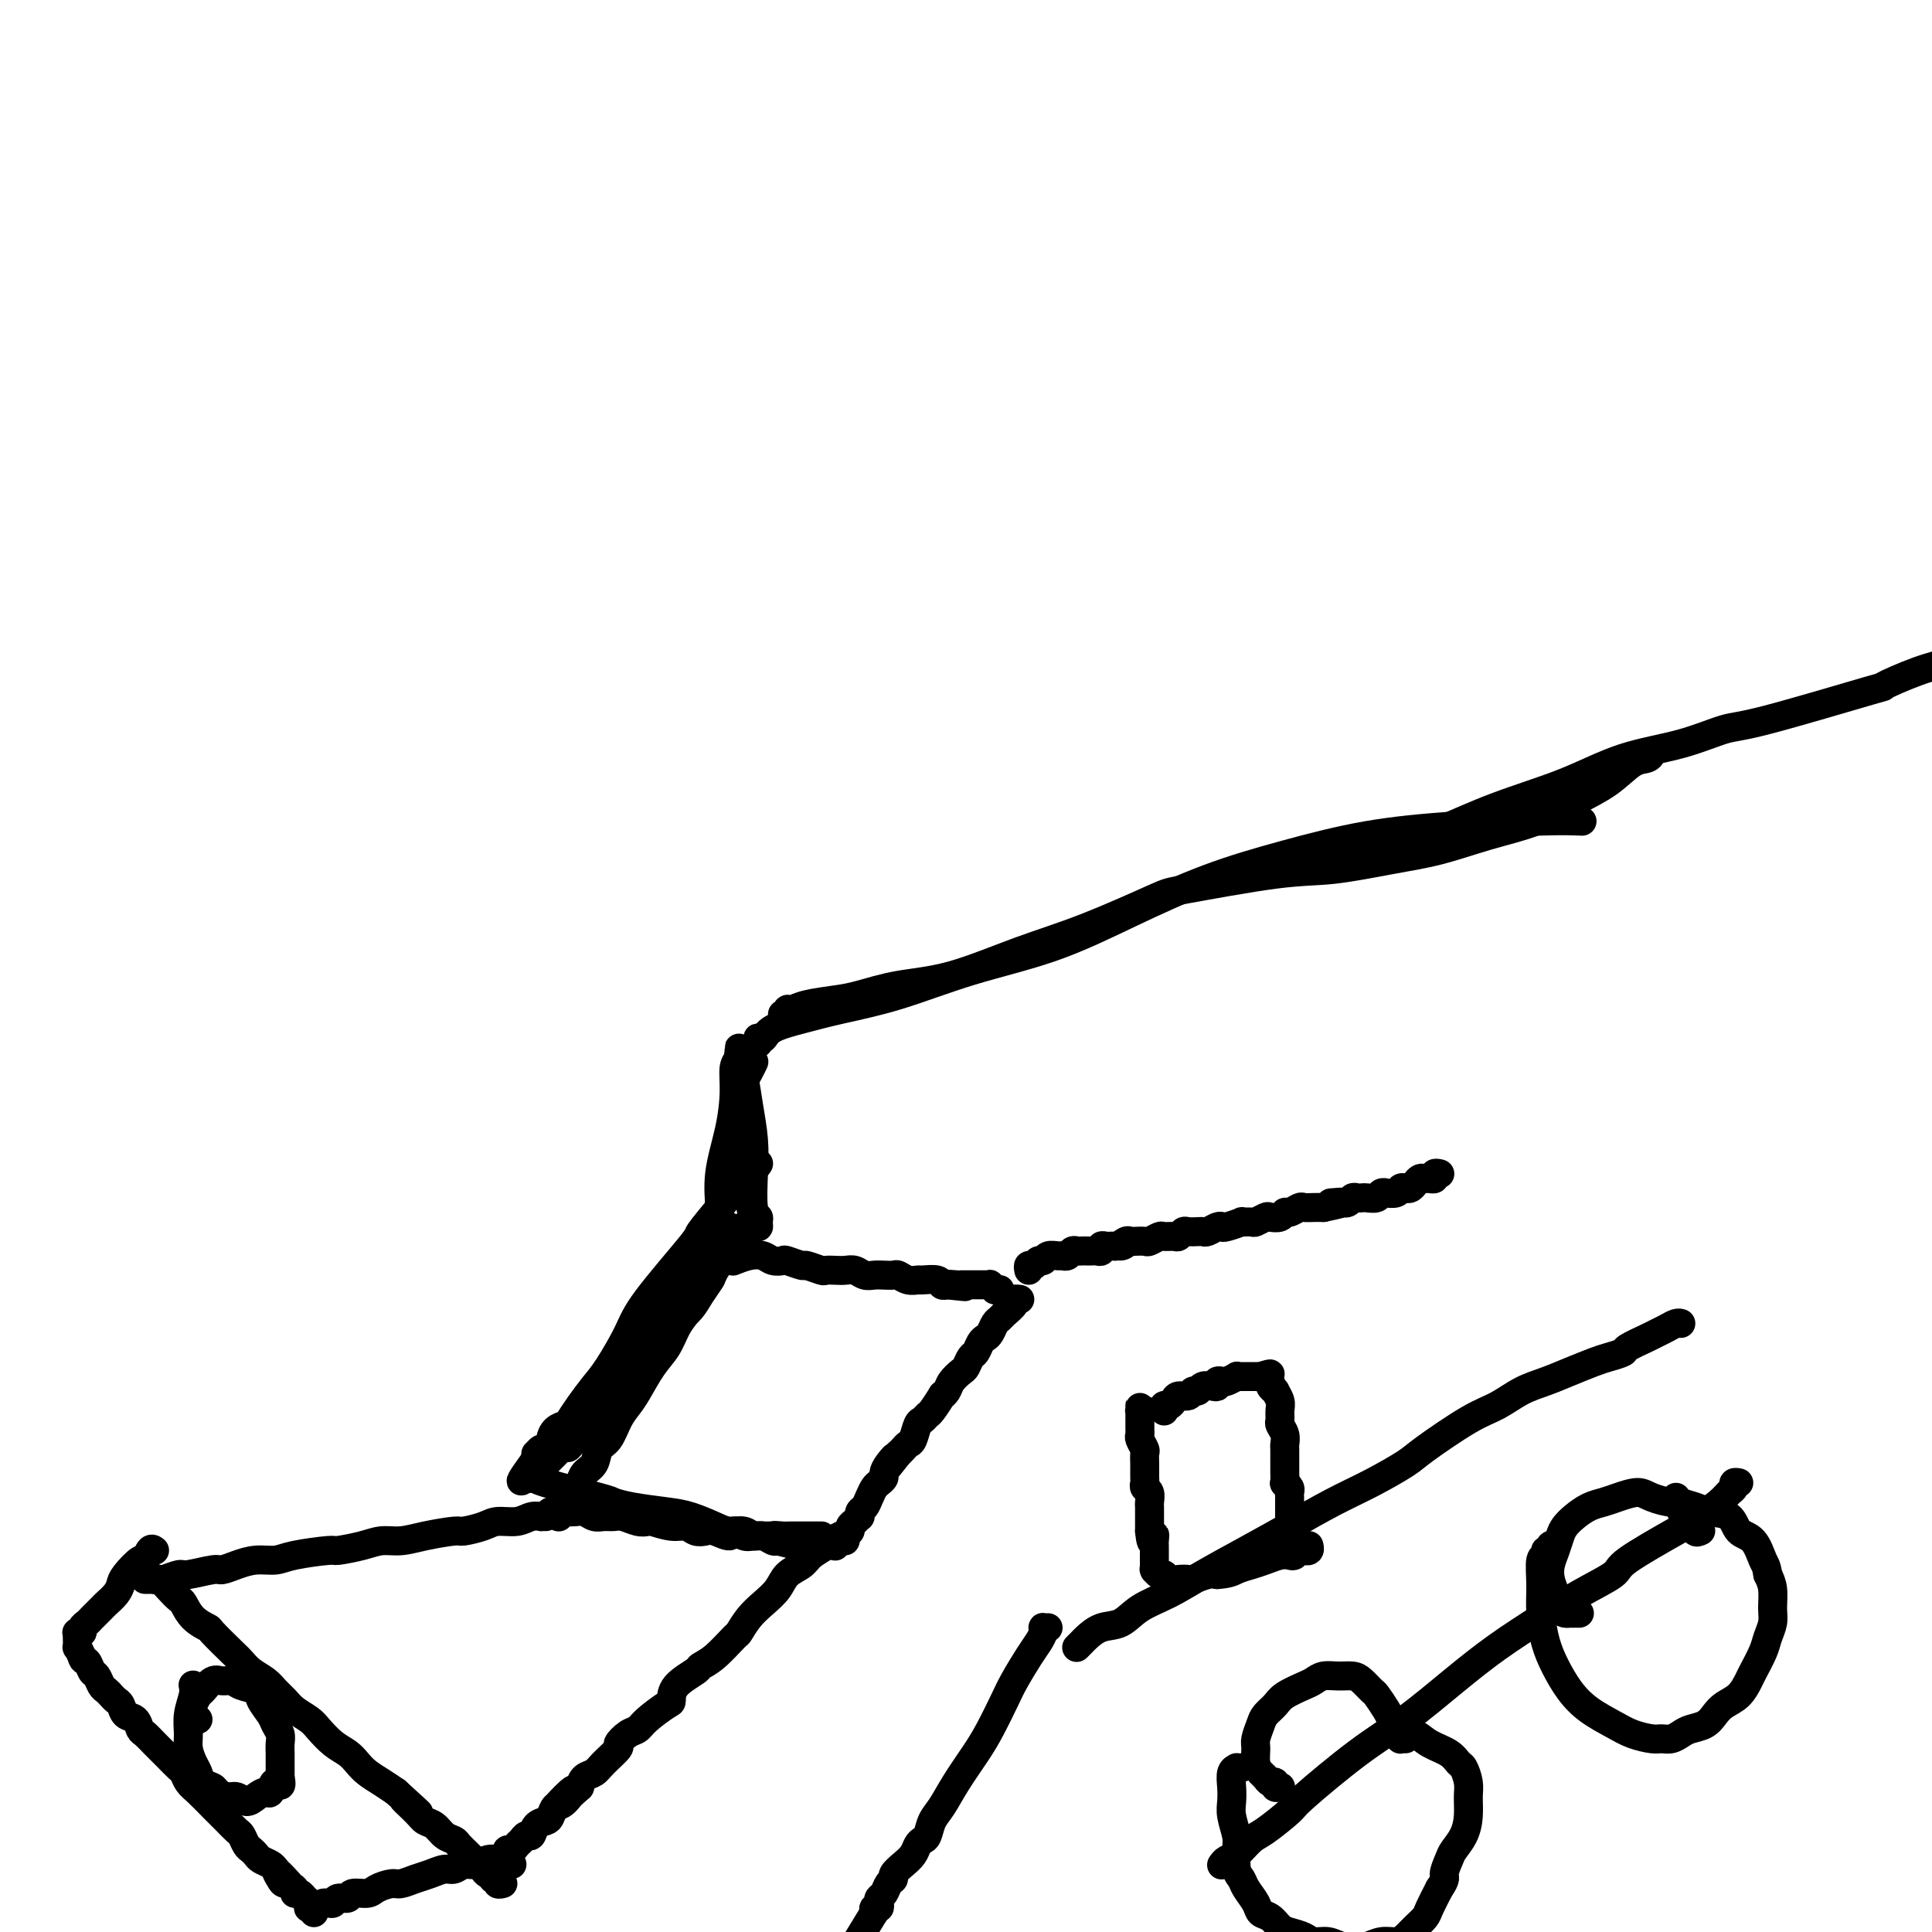 <svg viewBox='0 0 400 400' version='1.1' xmlns='http://www.w3.org/2000/svg' xmlns:xlink='http://www.w3.org/1999/xlink'><g fill='none' stroke='#000000' stroke-width='6' stroke-linecap='round' stroke-linejoin='round'><path d='M147,264c0.209,0.237 0.418,0.474 0,1c-0.418,0.526 -1.462,1.340 -2,2c-0.538,0.660 -0.570,1.164 -1,2c-0.430,0.836 -1.260,2.002 -2,3c-0.740,0.998 -1.392,1.828 -2,3c-0.608,1.172 -1.174,2.686 -2,4c-0.826,1.314 -1.912,2.429 -3,4c-1.088,1.571 -2.179,3.599 -3,5c-0.821,1.401 -1.371,2.175 -2,3c-0.629,0.825 -1.338,1.701 -2,3c-0.662,1.299 -1.276,3.020 -2,4c-0.724,0.980 -1.557,1.219 -2,2c-0.443,0.781 -0.496,2.103 -1,3c-0.504,0.897 -1.459,1.369 -2,2c-0.541,0.631 -0.667,1.422 -1,2c-0.333,0.578 -0.874,0.943 -1,1c-0.126,0.057 0.162,-0.195 0,0c-0.162,0.195 -0.776,0.837 -1,1c-0.224,0.163 -0.060,-0.152 0,0c0.060,0.152 0.016,0.773 0,1c-0.016,0.227 -0.004,0.061 0,0c0.004,-0.061 0.001,-0.017 0,0c-0.001,0.017 -0.001,0.009 0,0'/><path d='M118,310c-4.511,7.378 -1.289,2.822 0,1c1.289,-1.822 0.644,-0.911 0,0'/><path d='M211,269c0.128,0.016 0.256,0.032 0,0c-0.256,-0.032 -0.895,-0.112 -1,0c-0.105,0.112 0.323,0.415 0,1c-0.323,0.585 -1.396,1.452 -2,2c-0.604,0.548 -0.739,0.776 -1,1c-0.261,0.224 -0.647,0.445 -1,1c-0.353,0.555 -0.672,1.443 -1,2c-0.328,0.557 -0.666,0.783 -1,1c-0.334,0.217 -0.666,0.424 -1,1c-0.334,0.576 -0.671,1.519 -1,2c-0.329,0.481 -0.651,0.499 -1,1c-0.349,0.501 -0.725,1.484 -1,2c-0.275,0.516 -0.450,0.566 -1,1c-0.550,0.434 -1.475,1.251 -2,2c-0.525,0.749 -0.651,1.429 -1,2c-0.349,0.571 -0.919,1.032 -1,1c-0.081,-0.032 0.329,-0.558 0,0c-0.329,0.558 -1.398,2.198 -2,3c-0.602,0.802 -0.739,0.764 -1,1c-0.261,0.236 -0.647,0.746 -1,1c-0.353,0.254 -0.672,0.253 -1,1c-0.328,0.747 -0.665,2.241 -1,3c-0.335,0.759 -0.667,0.781 -1,1c-0.333,0.219 -0.667,0.634 -1,1c-0.333,0.366 -0.667,0.683 -1,1'/><path d='M186,301c-4.051,5.145 -1.677,2.009 -1,1c0.677,-1.009 -0.343,0.110 -1,1c-0.657,0.890 -0.949,1.551 -1,2c-0.051,0.449 0.141,0.688 0,1c-0.141,0.312 -0.616,0.699 -1,1c-0.384,0.301 -0.677,0.515 -1,1c-0.323,0.485 -0.674,1.239 -1,2c-0.326,0.761 -0.626,1.527 -1,2c-0.374,0.473 -0.822,0.651 -1,1c-0.178,0.349 -0.085,0.867 0,1c0.085,0.133 0.162,-0.119 0,0c-0.162,0.119 -0.565,0.610 -1,1c-0.435,0.390 -0.904,0.678 -1,1c-0.096,0.322 0.181,0.679 0,1c-0.181,0.321 -0.819,0.608 -1,1c-0.181,0.392 0.095,0.890 0,1c-0.095,0.110 -0.561,-0.167 -1,0c-0.439,0.167 -0.850,0.777 -1,1c-0.150,0.223 -0.041,0.060 0,0c0.041,-0.060 0.012,-0.017 0,0c-0.012,0.017 -0.006,0.009 0,0'/><path d='M152,261c0.070,-0.028 0.140,-0.056 0,0c-0.140,0.056 -0.489,0.197 0,0c0.489,-0.197 1.816,-0.733 3,-1c1.184,-0.267 2.223,-0.264 3,0c0.777,0.264 1.291,0.788 2,1c0.709,0.212 1.612,0.113 2,0c0.388,-0.113 0.260,-0.241 1,0c0.740,0.241 2.348,0.849 3,1c0.652,0.151 0.349,-0.155 1,0c0.651,0.155 2.257,0.773 3,1c0.743,0.227 0.622,0.065 1,0c0.378,-0.065 1.256,-0.031 2,0c0.744,0.031 1.354,0.061 2,0c0.646,-0.061 1.329,-0.212 2,0c0.671,0.212 1.331,0.788 2,1c0.669,0.212 1.348,0.061 2,0c0.652,-0.061 1.278,-0.030 2,0c0.722,0.030 1.539,0.061 2,0c0.461,-0.061 0.565,-0.213 1,0c0.435,0.213 1.202,0.793 2,1c0.798,0.207 1.628,0.042 2,0c0.372,-0.042 0.285,0.040 1,0c0.715,-0.040 2.231,-0.203 3,0c0.769,0.203 0.791,0.772 1,1c0.209,0.228 0.604,0.114 1,0'/><path d='M196,266c6.981,0.774 2.434,0.207 1,0c-1.434,-0.207 0.246,-0.056 1,0c0.754,0.056 0.583,0.015 1,0c0.417,-0.015 1.422,-0.004 2,0c0.578,0.004 0.728,-0.000 1,0c0.272,0.000 0.665,0.004 1,0c0.335,-0.004 0.610,-0.015 1,0c0.390,0.015 0.893,0.057 1,0c0.107,-0.057 -0.181,-0.211 0,0c0.181,0.211 0.832,0.789 1,1c0.168,0.211 -0.147,0.057 0,0c0.147,-0.057 0.756,-0.016 1,0c0.244,0.016 0.122,0.008 0,0'/><path d='M114,313c-0.088,0.000 -0.175,0.000 0,0c0.175,-0.000 0.613,-0.001 1,0c0.387,0.001 0.722,0.004 1,0c0.278,-0.004 0.497,-0.015 1,0c0.503,0.015 1.290,0.057 2,0c0.710,-0.057 1.344,-0.212 2,0c0.656,0.212 1.334,0.793 2,1c0.666,0.207 1.321,0.042 2,0c0.679,-0.042 1.384,0.040 2,0c0.616,-0.040 1.144,-0.203 2,0c0.856,0.203 2.039,0.771 3,1c0.961,0.229 1.699,0.118 2,0c0.301,-0.118 0.164,-0.241 1,0c0.836,0.241 2.645,0.848 4,1c1.355,0.152 2.254,-0.150 3,0c0.746,0.150 1.337,0.753 2,1c0.663,0.247 1.399,0.136 2,0c0.601,-0.136 1.067,-0.299 2,0c0.933,0.299 2.334,1.061 3,1c0.666,-0.061 0.598,-0.945 1,-1c0.402,-0.055 1.273,0.717 2,1c0.727,0.283 1.308,0.076 2,0c0.692,-0.076 1.494,-0.020 2,0c0.506,0.020 0.716,0.006 1,0c0.284,-0.006 0.642,-0.003 1,0'/><path d='M160,318c7.295,0.774 2.532,0.207 1,0c-1.532,-0.207 0.167,-0.056 1,0c0.833,0.056 0.802,0.015 1,0c0.198,-0.015 0.626,-0.004 1,0c0.374,0.004 0.693,0.001 1,0c0.307,-0.001 0.603,-0.000 1,0c0.397,0.000 0.895,0.000 1,0c0.105,-0.000 -0.183,-0.000 0,0c0.183,0.000 0.837,0.000 1,0c0.163,-0.000 -0.167,-0.000 0,0c0.167,0.000 0.829,0.000 1,0c0.171,-0.000 -0.150,-0.000 0,0c0.150,0.000 0.771,0.000 1,0c0.229,-0.000 0.065,-0.000 0,0c-0.065,0.000 -0.033,0.000 0,0'/><path d='M213,263c-0.090,-0.455 -0.180,-0.910 0,-1c0.180,-0.090 0.629,0.186 1,0c0.371,-0.186 0.663,-0.835 1,-1c0.337,-0.165 0.720,0.153 1,0c0.280,-0.153 0.456,-0.777 1,-1c0.544,-0.223 1.455,-0.046 2,0c0.545,0.046 0.723,-0.040 1,0c0.277,0.040 0.651,0.207 1,0c0.349,-0.207 0.671,-0.787 1,-1c0.329,-0.213 0.665,-0.057 1,0c0.335,0.057 0.668,0.016 1,0c0.332,-0.016 0.663,-0.008 1,0c0.337,0.008 0.682,0.016 1,0c0.318,-0.016 0.611,-0.057 1,0c0.389,0.057 0.874,0.211 1,0c0.126,-0.211 -0.107,-0.789 0,-1c0.107,-0.211 0.554,-0.057 1,0c0.446,0.057 0.889,0.015 1,0c0.111,-0.015 -0.111,-0.004 0,0c0.111,0.004 0.556,0.002 1,0'/><path d='M231,258c2.964,-0.713 1.376,0.005 1,0c-0.376,-0.005 0.462,-0.732 1,-1c0.538,-0.268 0.778,-0.076 1,0c0.222,0.076 0.426,0.034 1,0c0.574,-0.034 1.520,-0.062 2,0c0.480,0.062 0.496,0.214 1,0c0.504,-0.214 1.497,-0.793 2,-1c0.503,-0.207 0.515,-0.041 1,0c0.485,0.041 1.443,-0.041 2,0c0.557,0.041 0.713,0.207 1,0c0.287,-0.207 0.706,-0.787 1,-1c0.294,-0.213 0.464,-0.061 1,0c0.536,0.061 1.440,0.030 2,0c0.560,-0.030 0.778,-0.060 1,0c0.222,0.060 0.450,0.208 1,0c0.550,-0.208 1.424,-0.774 2,-1c0.576,-0.226 0.855,-0.113 1,0c0.145,0.113 0.156,0.228 1,0c0.844,-0.228 2.520,-0.797 3,-1c0.480,-0.203 -0.237,-0.041 0,0c0.237,0.041 1.429,-0.041 2,0c0.571,0.041 0.520,0.203 1,0c0.480,-0.203 1.489,-0.771 2,-1c0.511,-0.229 0.522,-0.118 1,0c0.478,0.118 1.423,0.242 2,0c0.577,-0.242 0.788,-0.849 1,-1c0.212,-0.151 0.427,0.156 1,0c0.573,-0.156 1.504,-0.774 2,-1c0.496,-0.226 0.557,-0.061 1,0c0.443,0.061 1.270,0.017 2,0c0.730,-0.017 1.365,-0.009 2,0'/><path d='M274,250c7.073,-1.460 3.257,-1.109 2,-1c-1.257,0.109 0.045,-0.023 1,0c0.955,0.023 1.564,0.202 2,0c0.436,-0.202 0.698,-0.785 1,-1c0.302,-0.215 0.644,-0.061 1,0c0.356,0.061 0.727,0.031 1,0c0.273,-0.031 0.450,-0.061 1,0c0.550,0.061 1.475,0.214 2,0c0.525,-0.214 0.651,-0.793 1,-1c0.349,-0.207 0.919,-0.042 1,0c0.081,0.042 -0.329,-0.041 0,0c0.329,0.041 1.398,0.204 2,0c0.602,-0.204 0.739,-0.776 1,-1c0.261,-0.224 0.647,-0.098 1,0c0.353,0.098 0.673,0.170 1,0c0.327,-0.170 0.662,-0.581 1,-1c0.338,-0.419 0.678,-0.844 1,-1c0.322,-0.156 0.626,-0.041 1,0c0.374,0.041 0.817,0.007 1,0c0.183,-0.007 0.105,0.012 0,0c-0.105,-0.012 -0.238,-0.056 0,0c0.238,0.056 0.849,0.211 1,0c0.151,-0.211 -0.156,-0.789 0,-1c0.156,-0.211 0.774,-0.057 1,0c0.226,0.057 0.061,0.015 0,0c-0.061,-0.015 -0.016,-0.004 0,0c0.016,0.004 0.005,0.001 0,0c-0.005,-0.001 -0.002,-0.001 0,0'/><path d='M237,292c-0.423,-0.039 -0.845,-0.079 -1,0c-0.155,0.079 -0.041,0.276 0,0c0.041,-0.276 0.011,-1.024 0,-1c-0.011,0.024 -0.003,0.819 0,1c0.003,0.181 -0.000,-0.251 0,0c0.000,0.251 0.004,1.184 0,2c-0.004,0.816 -0.015,1.513 0,2c0.015,0.487 0.057,0.764 0,1c-0.057,0.236 -0.211,0.430 0,1c0.211,0.570 0.789,1.515 1,2c0.211,0.485 0.057,0.511 0,1c-0.057,0.489 -0.015,1.440 0,2c0.015,0.560 0.003,0.728 0,1c-0.003,0.272 0.003,0.649 0,1c-0.003,0.351 -0.015,0.675 0,1c0.015,0.325 0.057,0.650 0,1c-0.057,0.350 -0.211,0.724 0,1c0.211,0.276 0.789,0.455 1,1c0.211,0.545 0.057,1.455 0,2c-0.057,0.545 -0.015,0.726 0,1c0.015,0.274 0.004,0.640 0,1c-0.004,0.360 -0.001,0.712 0,1c0.001,0.288 0.000,0.511 0,1c-0.000,0.489 -0.000,1.245 0,2'/><path d='M238,317c0.381,4.046 0.834,1.663 1,1c0.166,-0.663 0.044,0.396 0,1c-0.044,0.604 -0.012,0.754 0,1c0.012,0.246 0.003,0.587 0,1c-0.003,0.413 -0.001,0.899 0,1c0.001,0.101 0.000,-0.184 0,0c-0.000,0.184 -0.000,0.838 0,1c0.000,0.162 0.000,-0.166 0,0c-0.000,0.166 -0.001,0.828 0,1c0.001,0.172 0.003,-0.146 0,0c-0.003,0.146 -0.012,0.756 0,1c0.012,0.244 0.044,0.122 0,0c-0.044,-0.122 -0.164,-0.243 0,0c0.164,0.243 0.611,0.849 1,1c0.389,0.151 0.718,-0.155 1,0c0.282,0.155 0.516,0.770 1,1c0.484,0.230 1.218,0.075 2,0c0.782,-0.075 1.612,-0.072 2,0c0.388,0.072 0.335,0.212 1,0c0.665,-0.212 2.047,-0.775 3,-1c0.953,-0.225 1.476,-0.113 2,0'/><path d='M252,326c2.618,-0.178 3.163,-0.622 4,-1c0.837,-0.378 1.964,-0.689 3,-1c1.036,-0.311 1.979,-0.623 3,-1c1.021,-0.377 2.120,-0.819 3,-1c0.880,-0.181 1.541,-0.101 2,0c0.459,0.101 0.715,0.224 1,0c0.285,-0.224 0.598,-0.796 1,-1c0.402,-0.204 0.892,-0.041 1,0c0.108,0.041 -0.167,-0.041 0,0c0.167,0.041 0.776,0.203 1,0c0.224,-0.203 0.064,-0.772 0,-1c-0.064,-0.228 -0.032,-0.114 0,0'/><path d='M241,292c0.023,0.119 0.047,0.238 0,0c-0.047,-0.238 -0.163,-0.833 0,-1c0.163,-0.167 0.607,0.095 1,0c0.393,-0.095 0.735,-0.546 1,-1c0.265,-0.454 0.451,-0.910 1,-1c0.549,-0.090 1.460,0.186 2,0c0.540,-0.186 0.709,-0.833 1,-1c0.291,-0.167 0.704,0.148 1,0c0.296,-0.148 0.475,-0.758 1,-1c0.525,-0.242 1.396,-0.116 2,0c0.604,0.116 0.940,0.224 1,0c0.060,-0.224 -0.156,-0.778 0,-1c0.156,-0.222 0.686,-0.112 1,0c0.314,0.112 0.413,0.226 1,0c0.587,-0.226 1.663,-0.793 2,-1c0.337,-0.207 -0.063,-0.056 0,0c0.063,0.056 0.590,0.015 1,0c0.410,-0.015 0.702,-0.004 1,0c0.298,0.004 0.602,0.001 1,0c0.398,-0.001 0.891,-0.000 1,0c0.109,0.000 -0.167,0.000 0,0c0.167,-0.000 0.776,-0.000 1,0c0.224,0.000 0.064,0.000 0,0c-0.064,-0.000 -0.032,-0.000 0,0'/><path d='M261,285c3.316,-1.086 1.605,-0.303 1,0c-0.605,0.303 -0.106,0.124 0,0c0.106,-0.124 -0.183,-0.192 0,0c0.183,0.192 0.837,0.646 1,1c0.163,0.354 -0.167,0.608 0,1c0.167,0.392 0.830,0.921 1,1c0.170,0.079 -0.151,-0.292 0,0c0.151,0.292 0.776,1.247 1,2c0.224,0.753 0.046,1.305 0,2c-0.046,0.695 0.040,1.533 0,2c-0.040,0.467 -0.207,0.561 0,1c0.207,0.439 0.788,1.221 1,2c0.212,0.779 0.057,1.555 0,2c-0.057,0.445 -0.015,0.558 0,1c0.015,0.442 0.003,1.214 0,2c-0.003,0.786 0.003,1.587 0,2c-0.003,0.413 -0.015,0.439 0,1c0.015,0.561 0.057,1.656 0,2c-0.057,0.344 -0.211,-0.062 0,0c0.211,0.062 0.789,0.594 1,1c0.211,0.406 0.057,0.686 0,1c-0.057,0.314 -0.015,0.663 0,1c0.015,0.337 0.004,0.664 0,1c-0.004,0.336 -0.001,0.681 0,1c0.001,0.319 0.000,0.610 0,1c-0.000,0.390 -0.000,0.878 0,1c0.000,0.122 0.000,-0.121 0,0c-0.000,0.121 -0.000,0.606 0,1c0.000,0.394 0.000,0.697 0,1'/><path d='M267,316c0.309,4.244 0.083,1.856 0,1c-0.083,-0.856 -0.022,-0.178 0,0c0.022,0.178 0.006,-0.144 0,0c-0.006,0.144 -0.002,0.756 0,1c0.002,0.244 0.001,0.122 0,0'/><path d='M113,314c-0.467,-0.009 -0.933,-0.017 -1,0c-0.067,0.017 0.266,0.060 0,0c-0.266,-0.060 -1.129,-0.222 -2,0c-0.871,0.222 -1.749,0.829 -3,1c-1.251,0.171 -2.876,-0.095 -4,0c-1.124,0.095 -1.749,0.551 -3,1c-1.251,0.449 -3.128,0.890 -4,1c-0.872,0.110 -0.737,-0.111 -2,0c-1.263,0.111 -3.922,0.556 -6,1c-2.078,0.444 -3.574,0.889 -5,1c-1.426,0.111 -2.784,-0.111 -4,0c-1.216,0.111 -2.292,0.556 -4,1c-1.708,0.444 -4.049,0.889 -5,1c-0.951,0.111 -0.512,-0.111 -2,0c-1.488,0.111 -4.903,0.556 -7,1c-2.097,0.444 -2.876,0.889 -4,1c-1.124,0.111 -2.592,-0.110 -4,0c-1.408,0.110 -2.756,0.550 -4,1c-1.244,0.450 -2.382,0.909 -3,1c-0.618,0.091 -0.714,-0.186 -2,0c-1.286,0.186 -3.763,0.834 -5,1c-1.237,0.166 -1.235,-0.152 -2,0c-0.765,0.152 -2.296,0.773 -3,1c-0.704,0.227 -0.580,0.061 -1,0c-0.420,-0.061 -1.382,-0.016 -2,0c-0.618,0.016 -0.891,0.005 -1,0c-0.109,-0.005 -0.055,-0.002 0,0'/><path d='M30,324c-0.208,0.184 -0.417,0.368 0,1c0.417,0.632 1.459,1.712 2,2c0.541,0.288 0.580,-0.215 1,0c0.420,0.215 1.220,1.147 2,2c0.780,0.853 1.540,1.626 2,2c0.460,0.374 0.620,0.348 1,1c0.380,0.652 0.980,1.981 2,3c1.020,1.019 2.460,1.729 3,2c0.540,0.271 0.179,0.103 1,1c0.821,0.897 2.825,2.859 4,4c1.175,1.141 1.522,1.460 2,2c0.478,0.540 1.085,1.299 2,2c0.915,0.701 2.136,1.343 3,2c0.864,0.657 1.371,1.330 2,2c0.629,0.670 1.378,1.338 2,2c0.622,0.662 1.115,1.318 2,2c0.885,0.682 2.163,1.390 3,2c0.837,0.610 1.235,1.122 2,2c0.765,0.878 1.899,2.122 3,3c1.101,0.878 2.171,1.390 3,2c0.829,0.610 1.418,1.318 2,2c0.582,0.682 1.157,1.337 2,2c0.843,0.663 1.955,1.332 3,2c1.045,0.668 2.022,1.334 3,2'/><path d='M82,371c8.402,7.633 3.406,3.215 2,2c-1.406,-1.215 0.779,0.774 2,2c1.221,1.226 1.478,1.690 2,2c0.522,0.310 1.308,0.467 2,1c0.692,0.533 1.288,1.442 2,2c0.712,0.558 1.539,0.765 2,1c0.461,0.235 0.557,0.498 1,1c0.443,0.502 1.233,1.244 2,2c0.767,0.756 1.511,1.527 2,2c0.489,0.473 0.724,0.647 1,1c0.276,0.353 0.595,0.883 1,1c0.405,0.117 0.897,-0.179 1,0c0.103,0.179 -0.182,0.832 0,1c0.182,0.168 0.832,-0.151 1,0c0.168,0.151 -0.147,0.771 0,1c0.147,0.229 0.756,0.065 1,0c0.244,-0.065 0.122,-0.033 0,0'/><path d='M175,318c-0.481,0.026 -0.962,0.051 -1,0c-0.038,-0.051 0.367,-0.179 0,0c-0.367,0.179 -1.506,0.666 -2,1c-0.494,0.334 -0.344,0.515 -1,1c-0.656,0.485 -2.118,1.274 -3,2c-0.882,0.726 -1.184,1.390 -2,2c-0.816,0.610 -2.145,1.166 -3,2c-0.855,0.834 -1.235,1.947 -2,3c-0.765,1.053 -1.916,2.047 -3,3c-1.084,0.953 -2.102,1.867 -3,3c-0.898,1.133 -1.677,2.487 -2,3c-0.323,0.513 -0.192,0.184 -1,1c-0.808,0.816 -2.556,2.776 -4,4c-1.444,1.224 -2.583,1.713 -3,2c-0.417,0.287 -0.111,0.374 -1,1c-0.889,0.626 -2.973,1.793 -4,3c-1.027,1.207 -0.999,2.455 -1,3c-0.001,0.545 -0.033,0.388 -1,1c-0.967,0.612 -2.869,1.993 -4,3c-1.131,1.007 -1.490,1.638 -2,2c-0.510,0.362 -1.172,0.454 -2,1c-0.828,0.546 -1.822,1.546 -2,2c-0.178,0.454 0.461,0.362 0,1c-0.461,0.638 -2.020,2.006 -3,3c-0.980,0.994 -1.379,1.614 -2,2c-0.621,0.386 -1.463,0.539 -2,1c-0.537,0.461 -0.768,1.231 -1,2'/><path d='M120,370c-8.930,8.158 -3.754,2.553 -2,1c1.754,-1.553 0.085,0.944 -1,2c-1.085,1.056 -1.586,0.669 -2,1c-0.414,0.331 -0.741,1.380 -1,2c-0.259,0.620 -0.451,0.810 -1,1c-0.549,0.190 -1.457,0.379 -2,1c-0.543,0.621 -0.723,1.673 -1,2c-0.277,0.327 -0.653,-0.071 -1,0c-0.347,0.071 -0.666,0.610 -1,1c-0.334,0.390 -0.682,0.630 -1,1c-0.318,0.370 -0.607,0.870 -1,1c-0.393,0.130 -0.890,-0.109 -1,0c-0.110,0.109 0.167,0.565 0,1c-0.167,0.435 -0.777,0.849 -1,1c-0.223,0.151 -0.060,0.041 0,0c0.060,-0.041 0.016,-0.011 0,0c-0.016,0.011 -0.005,0.003 0,0c0.005,-0.003 0.002,-0.002 0,0'/><path d='M32,321c-0.317,-0.247 -0.634,-0.495 -1,0c-0.366,0.495 -0.779,1.732 -1,2c-0.221,0.268 -0.248,-0.433 -1,0c-0.752,0.433 -2.228,1.999 -3,3c-0.772,1.001 -0.841,1.438 -1,2c-0.159,0.562 -0.410,1.250 -1,2c-0.590,0.750 -1.521,1.563 -2,2c-0.479,0.437 -0.505,0.499 -1,1c-0.495,0.501 -1.457,1.441 -2,2c-0.543,0.559 -0.667,0.739 -1,1c-0.333,0.261 -0.874,0.605 -1,1c-0.126,0.395 0.162,0.842 0,1c-0.162,0.158 -0.776,0.026 -1,0c-0.224,-0.026 -0.060,0.054 0,0c0.060,-0.054 0.015,-0.240 0,0c-0.015,0.240 -0.001,0.907 0,1c0.001,0.093 -0.010,-0.387 0,0c0.010,0.387 0.041,1.643 0,2c-0.041,0.357 -0.155,-0.184 0,0c0.155,0.184 0.577,1.092 1,2'/><path d='M17,343c0.179,1.042 0.625,0.646 1,1c0.375,0.354 0.678,1.457 1,2c0.322,0.543 0.664,0.527 1,1c0.336,0.473 0.668,1.435 1,2c0.332,0.565 0.665,0.733 1,1c0.335,0.267 0.671,0.634 1,1c0.329,0.366 0.652,0.732 1,1c0.348,0.268 0.723,0.438 1,1c0.277,0.562 0.458,1.515 1,2c0.542,0.485 1.445,0.501 2,1c0.555,0.499 0.764,1.480 1,2c0.236,0.520 0.501,0.577 1,1c0.499,0.423 1.233,1.212 2,2c0.767,0.788 1.567,1.576 2,2c0.433,0.424 0.499,0.483 1,1c0.501,0.517 1.436,1.493 2,2c0.564,0.507 0.757,0.546 1,1c0.243,0.454 0.536,1.325 1,2c0.464,0.675 1.098,1.155 2,2c0.902,0.845 2.073,2.057 3,3c0.927,0.943 1.610,1.618 2,2c0.390,0.382 0.486,0.469 1,1c0.514,0.531 1.448,1.504 2,2c0.552,0.496 0.724,0.514 1,1c0.276,0.486 0.655,1.440 1,2c0.345,0.560 0.656,0.728 1,1c0.344,0.272 0.721,0.650 1,1c0.279,0.350 0.460,0.671 1,1c0.540,0.329 1.440,0.665 2,1c0.560,0.335 0.780,0.667 1,1'/><path d='M57,387c6.422,6.986 2.476,2.450 1,1c-1.476,-1.450 -0.484,0.185 0,1c0.484,0.815 0.459,0.811 1,1c0.541,0.189 1.646,0.572 2,1c0.354,0.428 -0.045,0.902 0,1c0.045,0.098 0.534,-0.180 1,0c0.466,0.180 0.908,0.819 1,1c0.092,0.181 -0.168,-0.095 0,0c0.168,0.095 0.763,0.560 1,1c0.237,0.440 0.116,0.854 0,1c-0.116,0.146 -0.227,0.025 0,0c0.227,-0.025 0.793,0.045 1,0c0.207,-0.045 0.056,-0.204 0,0c-0.056,0.204 -0.016,0.773 0,1c0.016,0.227 0.008,0.114 0,0'/><path d='M106,386c-0.424,0.113 -0.849,0.226 -1,0c-0.151,-0.226 -0.029,-0.792 0,-1c0.029,-0.208 -0.036,-0.057 0,0c0.036,0.057 0.172,0.019 0,0c-0.172,-0.019 -0.651,-0.020 -1,0c-0.349,0.020 -0.569,0.062 -1,0c-0.431,-0.062 -1.073,-0.228 -2,0c-0.927,0.228 -2.138,0.849 -3,1c-0.862,0.151 -1.374,-0.167 -2,0c-0.626,0.167 -1.365,0.819 -2,1c-0.635,0.181 -1.166,-0.110 -2,0c-0.834,0.110 -1.971,0.621 -3,1c-1.029,0.379 -1.951,0.628 -3,1c-1.049,0.372 -2.225,0.869 -3,1c-0.775,0.131 -1.148,-0.105 -2,0c-0.852,0.105 -2.182,0.549 -3,1c-0.818,0.451 -1.122,0.909 -2,1c-0.878,0.091 -2.329,-0.186 -3,0c-0.671,0.186 -0.562,0.834 -1,1c-0.438,0.166 -1.424,-0.152 -2,0c-0.576,0.152 -0.743,0.773 -1,1c-0.257,0.227 -0.605,0.061 -1,0c-0.395,-0.061 -0.837,-0.016 -1,0c-0.163,0.016 -0.047,0.005 0,0c0.047,-0.005 0.023,-0.002 0,0'/><path d='M41,356c-0.423,-0.023 -0.846,-0.047 -1,0c-0.154,0.047 -0.038,0.163 0,0c0.038,-0.163 -0.002,-0.606 0,-1c0.002,-0.394 0.045,-0.740 0,-1c-0.045,-0.260 -0.178,-0.434 0,-1c0.178,-0.566 0.667,-1.526 1,-2c0.333,-0.474 0.511,-0.464 1,-1c0.489,-0.536 1.291,-1.619 2,-2c0.709,-0.381 1.327,-0.059 2,0c0.673,0.059 1.403,-0.146 2,0c0.597,0.146 1.063,0.644 2,1c0.937,0.356 2.346,0.571 3,1c0.654,0.429 0.553,1.073 1,2c0.447,0.927 1.440,2.136 2,3c0.560,0.864 0.686,1.382 1,2c0.314,0.618 0.816,1.334 1,2c0.184,0.666 0.049,1.281 0,2c-0.049,0.719 -0.013,1.543 0,2c0.013,0.457 0.004,0.546 0,1c-0.004,0.454 -0.001,1.273 0,2c0.001,0.727 0.001,1.364 0,2'/><path d='M58,368c0.598,2.887 -0.406,1.104 -1,1c-0.594,-0.104 -0.778,1.471 -1,2c-0.222,0.529 -0.482,0.013 -1,0c-0.518,-0.013 -1.295,0.477 -2,1c-0.705,0.523 -1.340,1.079 -2,1c-0.660,-0.079 -1.346,-0.794 -2,-1c-0.654,-0.206 -1.274,0.096 -2,0c-0.726,-0.096 -1.556,-0.591 -2,-1c-0.444,-0.409 -0.501,-0.732 -1,-1c-0.499,-0.268 -1.440,-0.483 -2,-1c-0.560,-0.517 -0.740,-1.337 -1,-2c-0.260,-0.663 -0.602,-1.168 -1,-2c-0.398,-0.832 -0.853,-1.992 -1,-3c-0.147,-1.008 0.013,-1.864 0,-3c-0.013,-1.136 -0.199,-2.552 0,-4c0.199,-1.448 0.784,-2.928 1,-4c0.216,-1.072 0.062,-1.735 0,-2c-0.062,-0.265 -0.031,-0.133 0,0'/><path d='M217,337c-0.417,0.018 -0.835,0.036 -1,0c-0.165,-0.036 -0.079,-0.127 0,0c0.079,0.127 0.149,0.471 0,1c-0.149,0.529 -0.518,1.243 -1,2c-0.482,0.757 -1.076,1.558 -2,3c-0.924,1.442 -2.180,3.525 -3,5c-0.820,1.475 -1.206,2.341 -2,4c-0.794,1.659 -1.995,4.109 -3,6c-1.005,1.891 -1.813,3.221 -3,5c-1.187,1.779 -2.752,4.007 -4,6c-1.248,1.993 -2.180,3.752 -3,5c-0.820,1.248 -1.528,1.987 -2,3c-0.472,1.013 -0.706,2.302 -1,3c-0.294,0.698 -0.647,0.807 -1,1c-0.353,0.193 -0.707,0.472 -1,1c-0.293,0.528 -0.526,1.306 -1,2c-0.474,0.694 -1.187,1.303 -2,2c-0.813,0.697 -1.724,1.482 -2,2c-0.276,0.518 0.083,0.768 0,1c-0.083,0.232 -0.610,0.444 -1,1c-0.390,0.556 -0.644,1.455 -1,2c-0.356,0.545 -0.814,0.737 -1,1c-0.186,0.263 -0.102,0.596 0,1c0.102,0.404 0.220,0.878 0,1c-0.220,0.122 -0.777,-0.108 -1,0c-0.223,0.108 -0.111,0.554 0,1'/><path d='M181,396c-6.000,9.833 -3.000,4.917 0,0'/><path d='M223,341c0.027,-0.026 0.054,-0.053 0,0c-0.054,0.053 -0.188,0.185 0,0c0.188,-0.185 0.698,-0.685 1,-1c0.302,-0.315 0.396,-0.443 1,-1c0.604,-0.557 1.718,-1.544 3,-2c1.282,-0.456 2.731,-0.382 4,-1c1.269,-0.618 2.359,-1.928 4,-3c1.641,-1.072 3.833,-1.907 6,-3c2.167,-1.093 4.310,-2.444 7,-4c2.690,-1.556 5.929,-3.316 9,-5c3.071,-1.684 5.975,-3.290 9,-5c3.025,-1.710 6.170,-3.522 9,-5c2.830,-1.478 5.344,-2.622 8,-4c2.656,-1.378 5.455,-2.992 7,-4c1.545,-1.008 1.837,-1.411 4,-3c2.163,-1.589 6.198,-4.365 9,-6c2.802,-1.635 4.371,-2.130 6,-3c1.629,-0.870 3.317,-2.117 5,-3c1.683,-0.883 3.362,-1.403 5,-2c1.638,-0.597 3.234,-1.272 5,-2c1.766,-0.728 3.702,-1.508 5,-2c1.298,-0.492 1.958,-0.695 3,-1c1.042,-0.305 2.467,-0.711 3,-1c0.533,-0.289 0.174,-0.459 1,-1c0.826,-0.541 2.838,-1.451 4,-2c1.162,-0.549 1.474,-0.735 2,-1c0.526,-0.265 1.265,-0.607 2,-1c0.735,-0.393 1.467,-0.837 2,-1c0.533,-0.163 0.867,-0.047 1,0c0.133,0.047 0.067,0.023 0,0'/><path d='M253,386c-0.073,0.105 -0.146,0.210 0,0c0.146,-0.210 0.513,-0.736 1,-1c0.487,-0.264 1.096,-0.267 2,-1c0.904,-0.733 2.104,-2.197 3,-3c0.896,-0.803 1.488,-0.945 3,-2c1.512,-1.055 3.945,-3.021 5,-4c1.055,-0.979 0.732,-0.970 3,-3c2.268,-2.030 7.125,-6.100 11,-9c3.875,-2.900 6.767,-4.631 10,-7c3.233,-2.369 6.808,-5.377 10,-8c3.192,-2.623 6.003,-4.863 9,-7c2.997,-2.137 6.182,-4.172 9,-6c2.818,-1.828 5.271,-3.447 8,-5c2.729,-1.553 5.736,-3.038 7,-4c1.264,-0.962 0.786,-1.399 3,-3c2.214,-1.601 7.119,-4.365 10,-6c2.881,-1.635 3.738,-2.141 5,-3c1.262,-0.859 2.930,-2.073 4,-3c1.070,-0.927 1.541,-1.569 2,-2c0.459,-0.431 0.907,-0.652 1,-1c0.093,-0.348 -0.167,-0.825 0,-1c0.167,-0.175 0.762,-0.050 1,0c0.238,0.050 0.119,0.025 0,0'/><path d='M265,370c0.120,-0.032 0.239,-0.064 0,0c-0.239,0.064 -0.837,0.225 -1,0c-0.163,-0.225 0.110,-0.836 0,-1c-0.110,-0.164 -0.604,0.118 -1,0c-0.396,-0.118 -0.696,-0.635 -1,-1c-0.304,-0.365 -0.614,-0.577 -1,-1c-0.386,-0.423 -0.847,-1.058 -1,-2c-0.153,-0.942 0.004,-2.192 0,-3c-0.004,-0.808 -0.169,-1.175 0,-2c0.169,-0.825 0.672,-2.109 1,-3c0.328,-0.891 0.483,-1.390 1,-2c0.517,-0.610 1.398,-1.330 2,-2c0.602,-0.670 0.927,-1.290 2,-2c1.073,-0.710 2.896,-1.511 4,-2c1.104,-0.489 1.489,-0.665 2,-1c0.511,-0.335 1.149,-0.829 2,-1c0.851,-0.171 1.915,-0.020 3,0c1.085,0.020 2.192,-0.090 3,0c0.808,0.090 1.316,0.380 2,1c0.684,0.620 1.545,1.570 2,2c0.455,0.430 0.504,0.338 1,1c0.496,0.662 1.440,2.076 2,3c0.560,0.924 0.738,1.358 1,2c0.262,0.642 0.610,1.493 1,2c0.390,0.507 0.823,0.672 1,1c0.177,0.328 0.099,0.820 0,1c-0.099,0.180 -0.219,0.048 0,0c0.219,-0.048 0.777,-0.014 1,0c0.223,0.014 0.112,0.007 0,0'/><path d='M257,366c-0.453,0.011 -0.906,0.023 -1,0c-0.094,-0.023 0.170,-0.079 0,0c-0.170,0.079 -0.774,0.293 -1,1c-0.226,0.707 -0.074,1.906 0,3c0.074,1.094 0.072,2.082 0,3c-0.072,0.918 -0.212,1.765 0,3c0.212,1.235 0.777,2.858 1,4c0.223,1.142 0.105,1.804 0,3c-0.105,1.196 -0.198,2.926 0,4c0.198,1.074 0.686,1.491 1,2c0.314,0.509 0.455,1.110 1,2c0.545,0.890 1.496,2.070 2,3c0.504,0.930 0.562,1.611 1,2c0.438,0.389 1.257,0.487 2,1c0.743,0.513 1.409,1.443 2,2c0.591,0.557 1.105,0.742 2,1c0.895,0.258 2.169,0.591 3,1c0.831,0.409 1.219,0.895 2,1c0.781,0.105 1.955,-0.172 3,0c1.045,0.172 1.960,0.793 3,1c1.040,0.207 2.204,0.001 3,0c0.796,-0.001 1.224,0.204 2,0c0.776,-0.204 1.899,-0.818 3,-1c1.101,-0.182 2.178,0.066 3,0c0.822,-0.066 1.389,-0.446 2,-1c0.611,-0.554 1.267,-1.283 2,-2c0.733,-0.717 1.544,-1.424 2,-2c0.456,-0.576 0.559,-1.022 1,-2c0.441,-0.978 1.221,-2.489 2,-4'/><path d='M298,391c1.567,-2.222 0.984,-2.278 1,-3c0.016,-0.722 0.631,-2.112 1,-3c0.369,-0.888 0.492,-1.276 1,-2c0.508,-0.724 1.401,-1.784 2,-3c0.599,-1.216 0.904,-2.587 1,-4c0.096,-1.413 -0.017,-2.868 0,-4c0.017,-1.132 0.163,-1.941 0,-3c-0.163,-1.059 -0.637,-2.367 -1,-3c-0.363,-0.633 -0.616,-0.589 -1,-1c-0.384,-0.411 -0.901,-1.277 -2,-2c-1.099,-0.723 -2.782,-1.304 -4,-2c-1.218,-0.696 -1.973,-1.507 -3,-2c-1.027,-0.493 -2.327,-0.668 -3,-1c-0.673,-0.332 -0.720,-0.820 -1,-1c-0.280,-0.180 -0.794,-0.051 -1,0c-0.206,0.051 -0.103,0.026 0,0'/><path d='M327,334c-0.869,0.003 -1.738,0.006 -2,0c-0.262,-0.006 0.084,-0.021 0,0c-0.084,0.021 -0.598,0.077 -1,0c-0.402,-0.077 -0.693,-0.288 -1,-1c-0.307,-0.712 -0.629,-1.923 -1,-3c-0.371,-1.077 -0.791,-2.018 -1,-3c-0.209,-0.982 -0.209,-2.006 0,-3c0.209,-0.994 0.625,-1.958 1,-3c0.375,-1.042 0.708,-2.163 1,-3c0.292,-0.837 0.541,-1.390 1,-2c0.459,-0.610 1.127,-1.278 2,-2c0.873,-0.722 1.950,-1.497 3,-2c1.050,-0.503 2.071,-0.733 3,-1c0.929,-0.267 1.764,-0.572 3,-1c1.236,-0.428 2.873,-0.979 4,-1c1.127,-0.021 1.746,0.490 3,1c1.254,0.510 3.144,1.020 4,1c0.856,-0.020 0.678,-0.569 1,0c0.322,0.569 1.144,2.258 2,3c0.856,0.742 1.745,0.539 2,1c0.255,0.461 -0.124,1.586 0,2c0.124,0.414 0.750,0.118 1,0c0.250,-0.118 0.125,-0.059 0,0'/><path d='M322,320c-0.455,-0.121 -0.910,-0.243 -1,0c-0.090,0.243 0.186,0.850 0,1c-0.186,0.150 -0.835,-0.156 -1,0c-0.165,0.156 0.154,0.775 0,1c-0.154,0.225 -0.782,0.057 -1,1c-0.218,0.943 -0.026,2.996 0,5c0.026,2.004 -0.116,3.957 0,6c0.116,2.043 0.488,4.175 1,6c0.512,1.825 1.164,3.343 2,5c0.836,1.657 1.855,3.453 3,5c1.145,1.547 2.414,2.845 4,4c1.586,1.155 3.489,2.167 5,3c1.511,0.833 2.632,1.488 4,2c1.368,0.512 2.984,0.880 4,1c1.016,0.120 1.431,-0.009 2,0c0.569,0.009 1.293,0.154 2,0c0.707,-0.154 1.396,-0.608 2,-1c0.604,-0.392 1.124,-0.723 2,-1c0.876,-0.277 2.108,-0.501 3,-1c0.892,-0.499 1.442,-1.272 2,-2c0.558,-0.728 1.123,-1.409 2,-2c0.877,-0.591 2.066,-1.092 3,-2c0.934,-0.908 1.613,-2.224 2,-3c0.387,-0.776 0.482,-1.011 1,-2c0.518,-0.989 1.460,-2.733 2,-4c0.540,-1.267 0.678,-2.058 1,-3c0.322,-0.942 0.829,-2.036 1,-3c0.171,-0.964 0.008,-1.798 0,-3c-0.008,-1.202 0.141,-2.772 0,-4c-0.141,-1.228 -0.570,-2.114 -1,-3'/><path d='M366,326c-0.304,-2.004 -0.563,-2.014 -1,-3c-0.437,-0.986 -1.050,-2.947 -2,-4c-0.950,-1.053 -2.237,-1.199 -3,-2c-0.763,-0.801 -1.003,-2.257 -2,-3c-0.997,-0.743 -2.751,-0.774 -4,-1c-1.249,-0.226 -1.995,-0.648 -3,-1c-1.005,-0.352 -2.271,-0.633 -3,-1c-0.729,-0.367 -0.923,-0.819 -1,-1c-0.077,-0.181 -0.039,-0.090 0,0'/><path d='M151,254c-0.454,-0.017 -0.908,-0.034 -1,0c-0.092,0.034 0.178,0.119 0,0c-0.178,-0.119 -0.804,-0.442 -1,-1c-0.196,-0.558 0.037,-1.350 0,-3c-0.037,-1.650 -0.346,-4.158 0,-7c0.346,-2.842 1.347,-6.020 2,-9c0.653,-2.980 0.960,-5.764 1,-8c0.040,-2.236 -0.185,-3.924 0,-5c0.185,-1.076 0.782,-1.539 1,-2c0.218,-0.461 0.058,-0.921 0,-1c-0.058,-0.079 -0.012,0.224 0,0c0.012,-0.224 -0.008,-0.975 0,-1c0.008,-0.025 0.044,0.676 0,1c-0.044,0.324 -0.169,0.271 0,1c0.169,0.729 0.633,2.241 1,4c0.367,1.759 0.638,3.767 1,6c0.362,2.233 0.815,4.692 1,7c0.185,2.308 0.103,4.466 0,7c-0.103,2.534 -0.227,5.445 0,7c0.227,1.555 0.804,1.754 1,2c0.196,0.246 0.011,0.540 0,1c-0.011,0.460 0.151,1.085 0,1c-0.151,-0.085 -0.615,-0.882 -1,-2c-0.385,-1.118 -0.693,-2.559 -1,-4'/><path d='M155,248c-0.536,-2.061 -0.876,-4.712 -1,-7c-0.124,-2.288 -0.030,-4.212 0,-6c0.030,-1.788 -0.002,-3.439 0,-5c0.002,-1.561 0.039,-3.032 0,-4c-0.039,-0.968 -0.155,-1.435 0,-2c0.155,-0.565 0.580,-1.229 1,-2c0.420,-0.771 0.834,-1.649 1,-2c0.166,-0.351 0.083,-0.176 0,0'/><path d='M162,210c0.440,0.120 0.879,0.239 1,0c0.121,-0.239 -0.078,-0.837 0,-1c0.078,-0.163 0.431,0.107 1,0c0.569,-0.107 1.352,-0.592 3,-1c1.648,-0.408 4.161,-0.737 6,-1c1.839,-0.263 3.004,-0.458 5,-1c1.996,-0.542 4.822,-1.431 8,-2c3.178,-0.569 6.707,-0.819 11,-2c4.293,-1.181 9.348,-3.294 14,-5c4.652,-1.706 8.899,-3.005 14,-5c5.101,-1.995 11.057,-4.684 14,-6c2.943,-1.316 2.874,-1.258 7,-2c4.126,-0.742 12.448,-2.285 18,-3c5.552,-0.715 8.334,-0.602 12,-1c3.666,-0.398 8.214,-1.306 12,-2c3.786,-0.694 6.808,-1.174 10,-2c3.192,-0.826 6.552,-1.997 10,-3c3.448,-1.003 6.983,-1.837 10,-3c3.017,-1.163 5.516,-2.655 8,-4c2.484,-1.345 4.953,-2.543 7,-4c2.047,-1.457 3.672,-3.174 5,-4c1.328,-0.826 2.357,-0.761 3,-1c0.643,-0.239 0.898,-0.783 1,-1c0.102,-0.217 0.051,-0.109 0,0'/><path d='M157,216c0.024,-0.410 0.048,-0.820 0,-1c-0.048,-0.180 -0.167,-0.131 0,0c0.167,0.131 0.621,0.343 1,0c0.379,-0.343 0.683,-1.242 2,-2c1.317,-0.758 3.647,-1.376 6,-2c2.353,-0.624 4.730,-1.256 8,-2c3.270,-0.744 7.435,-1.601 12,-3c4.565,-1.399 9.532,-3.339 15,-5c5.468,-1.661 11.437,-3.043 17,-5c5.563,-1.957 10.718,-4.489 16,-7c5.282,-2.511 10.690,-5.002 16,-7c5.310,-1.998 10.524,-3.502 16,-5c5.476,-1.498 11.216,-2.990 17,-4c5.784,-1.010 11.612,-1.539 18,-2c6.388,-0.461 13.335,-0.855 18,-1c4.665,-0.145 7.047,-0.041 8,0c0.953,0.041 0.476,0.021 0,0'/><path d='M282,177c-0.422,0.111 -0.844,0.222 -1,0c-0.156,-0.222 -0.044,-0.778 0,-1c0.044,-0.222 0.022,-0.111 0,0'/><path d='M279,178c-0.172,0.125 -0.344,0.251 0,0c0.344,-0.251 1.204,-0.877 2,-1c0.796,-0.123 1.527,0.258 3,0c1.473,-0.258 3.687,-1.154 6,-2c2.313,-0.846 4.726,-1.643 8,-3c3.274,-1.357 7.408,-3.275 12,-5c4.592,-1.725 9.642,-3.259 14,-5c4.358,-1.741 8.022,-3.690 12,-5c3.978,-1.310 8.268,-1.981 12,-3c3.732,-1.019 6.905,-2.388 9,-3c2.095,-0.612 3.113,-0.468 9,-2c5.887,-1.532 16.645,-4.739 21,-6c4.355,-1.261 2.307,-0.576 3,-1c0.693,-0.424 4.126,-1.956 7,-3c2.874,-1.044 5.190,-1.599 7,-2c1.810,-0.401 3.116,-0.647 4,-1c0.884,-0.353 1.347,-0.813 2,-1c0.653,-0.187 1.495,-0.103 2,0c0.505,0.103 0.671,0.223 1,0c0.329,-0.223 0.819,-0.791 1,-1c0.181,-0.209 0.052,-0.060 0,0c-0.052,0.060 -0.026,0.030 0,0'/><path d='M157,241c0.005,-0.007 0.009,-0.015 0,0c-0.009,0.015 -0.032,0.051 0,0c0.032,-0.051 0.121,-0.189 0,0c-0.121,0.189 -0.450,0.706 -1,1c-0.550,0.294 -1.320,0.364 -2,1c-0.680,0.636 -1.271,1.839 -2,3c-0.729,1.161 -1.597,2.282 -3,4c-1.403,1.718 -3.341,4.035 -4,5c-0.659,0.965 -0.038,0.578 -2,3c-1.962,2.422 -6.507,7.652 -9,11c-2.493,3.348 -2.934,4.813 -4,7c-1.066,2.187 -2.757,5.097 -4,7c-1.243,1.903 -2.038,2.799 -3,4c-0.962,1.201 -2.090,2.707 -3,4c-0.910,1.293 -1.602,2.374 -2,3c-0.398,0.626 -0.502,0.799 -1,1c-0.498,0.201 -1.390,0.431 -2,1c-0.610,0.569 -0.938,1.477 -1,2c-0.062,0.523 0.141,0.661 0,1c-0.141,0.339 -0.626,0.879 -1,1c-0.374,0.121 -0.636,-0.178 -1,0c-0.364,0.178 -0.830,0.832 -1,1c-0.170,0.168 -0.046,-0.151 0,0c0.046,0.151 0.012,0.771 0,1c-0.012,0.229 -0.004,0.065 0,0c0.004,-0.065 0.002,-0.033 0,0'/><path d='M111,302c-6.785,9.344 -0.748,2.205 2,-1c2.748,-3.205 2.209,-2.477 3,-3c0.791,-0.523 2.914,-2.296 5,-4c2.086,-1.704 4.134,-3.337 6,-5c1.866,-1.663 3.549,-3.354 5,-5c1.451,-1.646 2.669,-3.246 4,-5c1.331,-1.754 2.776,-3.663 4,-5c1.224,-1.337 2.229,-2.104 3,-3c0.771,-0.896 1.310,-1.921 2,-3c0.690,-1.079 1.533,-2.210 2,-3c0.467,-0.790 0.559,-1.238 1,-2c0.441,-0.762 1.232,-1.836 2,-3c0.768,-1.164 1.512,-2.416 2,-3c0.488,-0.584 0.719,-0.500 1,-1c0.281,-0.500 0.611,-1.585 1,-2c0.389,-0.415 0.835,-0.161 1,0c0.165,0.161 0.048,0.231 0,0c-0.048,-0.231 -0.028,-0.761 0,-1c0.028,-0.239 0.064,-0.187 0,0c-0.064,0.187 -0.229,0.508 -1,1c-0.771,0.492 -2.148,1.153 -4,3c-1.852,1.847 -4.177,4.879 -7,8c-2.823,3.121 -6.143,6.331 -9,10c-2.857,3.669 -5.250,7.798 -7,11c-1.750,3.202 -2.856,5.477 -4,7c-1.144,1.523 -2.327,2.292 -3,3c-0.673,0.708 -0.837,1.354 -1,2'/><path d='M119,298c-2.500,3.511 -1.251,0.790 -1,0c0.251,-0.790 -0.496,0.351 -1,1c-0.504,0.649 -0.766,0.805 -1,1c-0.234,0.195 -0.440,0.430 -1,1c-0.560,0.570 -1.474,1.477 -2,2c-0.526,0.523 -0.664,0.662 -1,1c-0.336,0.338 -0.870,0.875 -1,1c-0.130,0.125 0.144,-0.162 0,0c-0.144,0.162 -0.707,0.772 -1,1c-0.293,0.228 -0.316,0.074 0,0c0.316,-0.074 0.969,-0.070 1,0c0.031,0.070 -0.561,0.204 2,1c2.561,0.796 8.277,2.254 11,3c2.723,0.746 2.455,0.781 3,1c0.545,0.219 1.902,0.623 4,1c2.098,0.377 4.936,0.727 7,1c2.064,0.273 3.354,0.470 5,1c1.646,0.530 3.648,1.395 5,2c1.352,0.605 2.053,0.950 3,1c0.947,0.050 2.138,-0.197 3,0c0.862,0.197 1.394,0.837 2,1c0.606,0.163 1.286,-0.152 2,0c0.714,0.152 1.461,0.772 2,1c0.539,0.228 0.868,0.065 1,0c0.132,-0.065 0.066,-0.033 0,0'/><path d='M161,319c8.000,2.000 4.000,1.000 0,0'/></g>
</svg>